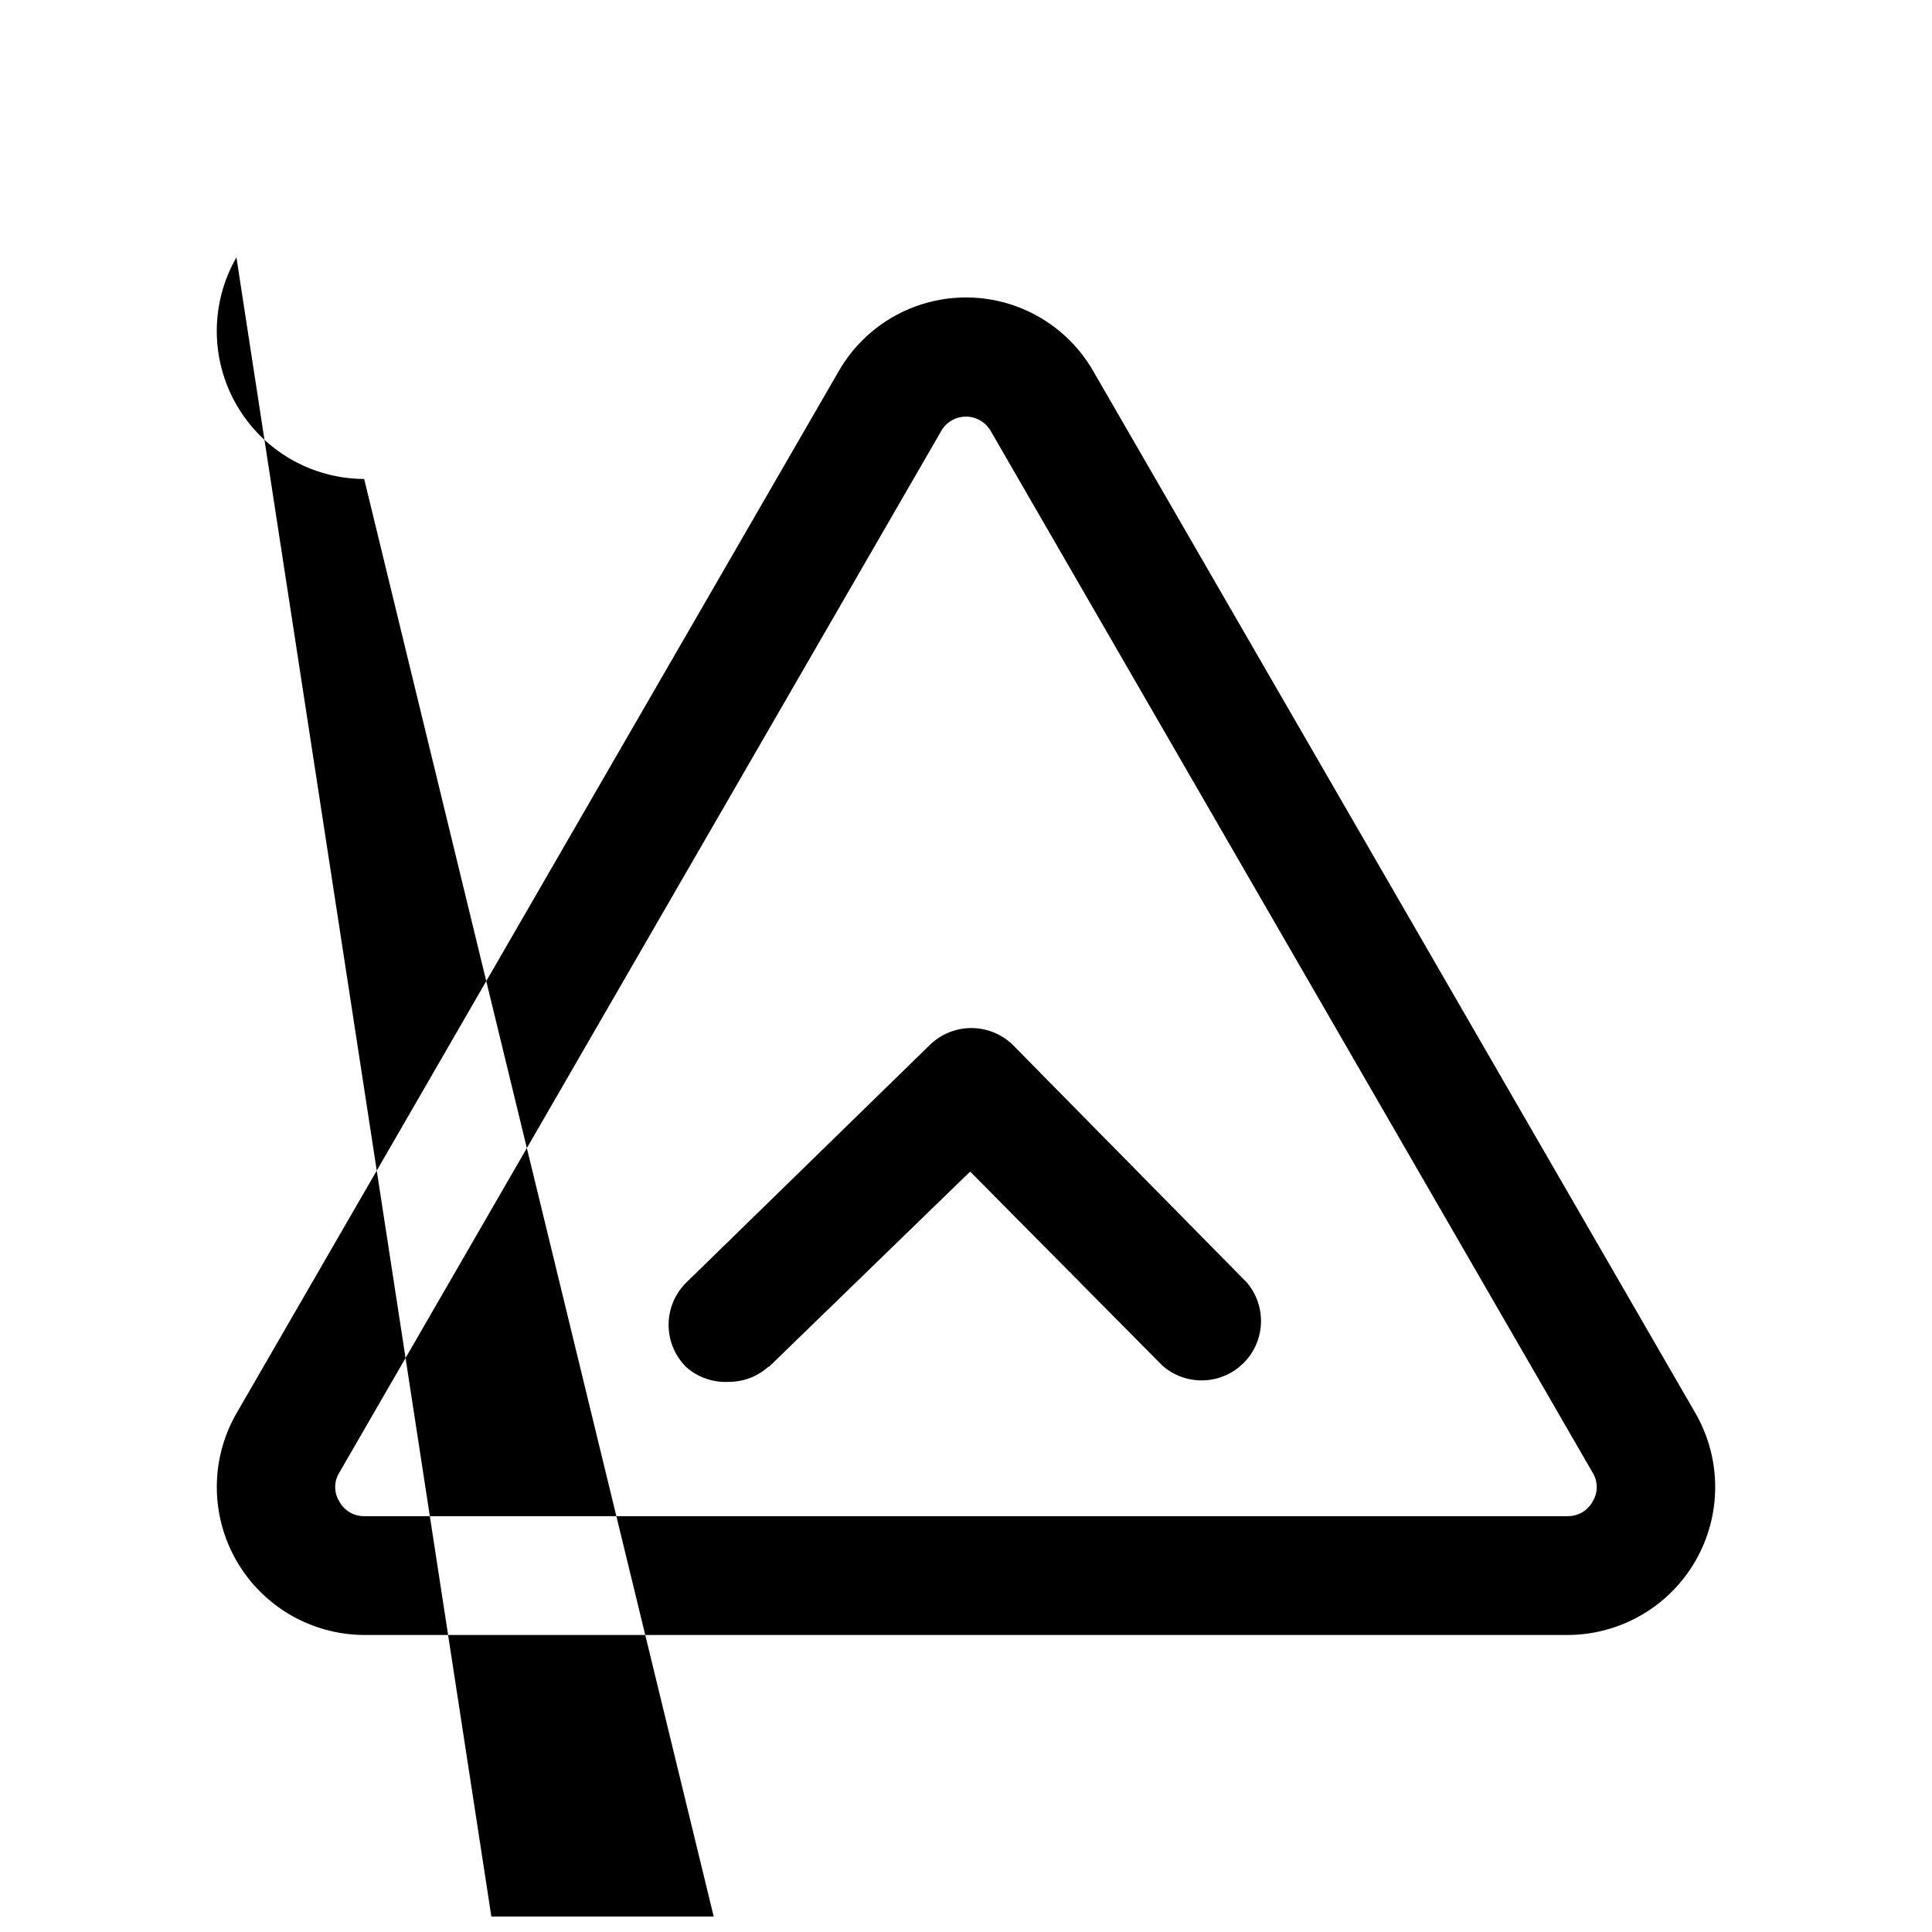 <?xml version="1.0" encoding="UTF-8"?>
<!-- Uploaded to: ICON Repo, www.svgrepo.com, Generator: ICON Repo Mixer Tools -->
<svg width="800px" height="800px" version="1.1" viewBox="144 144 512 512" xmlns="http://www.w3.org/2000/svg">
 <defs>
  <clipPath id="a">
   <path d="m148.09 212h503.81v439.9h-503.81z"/>
  </clipPath>
 </defs>
 <g clip-path="url(#a)">
  <path d="m2574.7 6623h-318.97c-13.965-0.055-26.848-7.527-33.82-19.625-6.973-12.098-6.984-26.992-0.031-39.102l159.49-275.99c4.539-8.027 11.785-14.18 20.441-17.359 8.656-3.18 18.16-3.18 26.816 0 8.656 3.18 15.902 9.332 20.441 17.359l159.49 276.15v-0.004c6.953 12.109 6.941 27.004-0.031 39.102-6.973 12.098-19.855 19.574-33.82 19.625zm-159.48-323.07c-2.711 0.039-5.207 1.465-6.613 3.781l-159.49 276.15v-0.004c-1.418 2.32-1.418 5.238 0 7.559 1.297 2.445 3.848 3.961 6.613 3.934h318.97c2.769 0.027 5.32-1.488 6.613-3.934 1.418-2.32 1.418-5.238 0-7.559l-159.49-275.84c-1.305-2.457-3.828-4.019-6.609-4.094zm-52.586 259.46v0.004c-3.406 0-6.723-1.105-9.449-3.152-3.961-2.973-6.297-7.637-6.297-12.594v-38.887c-0.031-3.461 1.074-6.836 3.148-9.605l67.699-87.695c2.555-3.289 6.305-5.438 10.438-5.969 4.133-0.531 8.305 0.598 11.605 3.137l37.312 28.812c3.289 2.539 5.438 6.273 5.984 10.391 0.652 4.152-0.492 8.391-3.148 11.648l-66.281 85.961v0.004c-1.988 2.613-4.738 4.539-7.875 5.508l-38.887 11.809c-1.383 0.406-2.812 0.617-4.25 0.633zm15.742-49.121v12.121l13.539-4.094 53.688-69.59-12.438-9.445zm-811.45 112.73-318.82 0.004c-13.961-0.055-26.844-7.527-33.816-19.625-6.973-12.098-6.984-26.992-0.031-39.102l159.49-275.99c4.539-8.027 11.781-14.18 20.438-17.359 8.656-3.18 18.164-3.18 26.82 0 8.656 3.18 15.898 9.332 20.441 17.359l159.49 276.15-0.004-0.004c6.957 12.109 6.941 27.004-0.031 39.102-6.973 12.098-19.855 19.574-33.816 19.625zm-159.33-323.07c-2.707 0.039-5.203 1.465-6.613 3.781l-159.48 276.3c-1.422 2.32-1.422 5.238 0 7.559 1.293 2.445 3.844 3.965 6.609 3.938h318.98c2.766 0.027 5.316-1.492 6.613-3.938 1.418-2.32 1.418-5.238 0-7.559l-159.49-275.99c-1.305-2.457-3.832-4.019-6.613-4.094zm31.488 270.8h-62.977c-3.797 0.043-7.481-1.285-10.375-3.746-2.891-2.457-4.801-5.879-5.367-9.633l-16.688-109.27h-0.004c-0.691-4.566 0.656-9.207 3.688-12.691 3.031-3.488 7.438-5.465 12.059-5.414h94.465c4.519 0.004 8.82 1.957 11.809 5.352 2.992 3.41 4.367 7.941 3.777 12.438l-14.641 109.27c-0.5 3.812-2.379 7.309-5.277 9.832-2.902 2.523-6.625 3.898-10.469 3.863zm-49.91-31.488h36.211l10.551-77.773h-58.727zm35.27-77.773h-33.695c-4.172 0-8.18-1.66-11.129-4.613-2.953-2.949-4.613-6.957-4.613-11.133v-36.684c0-4.172 1.66-8.18 4.613-11.133 2.949-2.949 6.957-4.609 11.129-4.609h33.695c4.176 0 8.18 1.66 11.133 4.609 2.953 2.953 4.609 6.961 4.609 11.133v36.684c0 4.176-1.656 8.184-4.609 11.133-2.953 2.953-6.957 4.613-11.133 4.613zm-17.949-31.488h2.203v-5.195h-2.203zm-847.03 193.02h-318.97c-13.965-0.055-26.844-7.527-33.82-19.625-6.973-12.098-6.984-26.992-0.031-39.102l159.49-275.99c4.539-8.027 11.785-14.18 20.441-17.359 8.656-3.18 18.16-3.18 26.816 0 8.656 3.18 15.902 9.332 20.441 17.359l159.49 276.15v-0.004c6.953 12.109 6.941 27.004-0.031 39.102-6.973 12.098-19.855 19.574-33.82 19.625zm-166.1-318.98-159.49 275.99c-1.418 2.32-1.418 5.238 0 7.559 1.297 2.445 3.848 3.965 6.613 3.938h318.97c2.769 0.027 5.32-1.492 6.613-3.938 1.418-2.32 1.418-5.238 0-7.559l-159.49-275.99c-1.328-2.406-3.863-3.898-6.609-3.898-2.75 0-5.281 1.492-6.613 3.898zm-26.293 156.18v0.004c0-4.176-1.66-8.184-4.613-11.133-2.949-2.953-6.957-4.613-11.133-4.613h-15.742c-5.625 0-10.824 3-13.637 7.871-2.809 4.871-2.809 10.875 0 15.746 2.812 4.871 8.012 7.871 13.637 7.871h15.742c4.203 0 8.234-1.68 11.191-4.668 2.957-2.984 4.598-7.031 4.555-11.234zm110.21 0v0.004c0-4.176-1.656-8.184-4.609-11.133-2.953-2.953-6.957-4.613-11.133-4.613h-61.559c-5.625 0-10.824 3-13.637 7.871-2.812 4.871-2.812 10.875 0 15.746 2.812 4.871 8.012 7.871 13.637 7.871h62.031c4.203 0 8.23-1.68 11.188-4.668 2.957-2.984 4.598-7.031 4.555-11.234zm-110.21 48.648v0.004c0-4.176-1.66-8.18-4.613-11.133-2.949-2.953-6.957-4.613-11.133-4.613h-15.742c-5.625 0-10.824 3-13.637 7.871-2.809 4.871-2.809 10.875 0 15.746 2.812 4.871 8.012 7.871 13.637 7.871h15.742c4.203 0 8.234-1.68 11.191-4.668 2.957-2.984 4.598-7.031 4.555-11.234zm110.21 0v0.004c0-4.176-1.656-8.18-4.609-11.133s-6.957-4.613-11.133-4.613h-61.559c-5.625 0-10.824 3-13.637 7.871s-2.812 10.875 0 15.746 8.012 7.871 13.637 7.871h62.031c4.203 0 8.23-1.68 11.188-4.668 2.957-2.984 4.598-7.031 4.555-11.234zm-112.25 48.648v0.004c0-4.176-1.66-8.18-4.613-11.133-2.949-2.953-6.957-4.613-11.133-4.613h-15.742c-5.625 0-10.824 3.004-13.633 7.875-2.812 4.871-2.812 10.871 0 15.742 2.809 4.871 8.008 7.871 13.633 7.871h15.742c4.285 0.129 8.438-1.492 11.5-4.496 3.059-3 4.762-7.117 4.719-11.402zm110.21 0v0.004c0-4.176-1.656-8.18-4.609-11.133s-6.957-4.613-11.133-4.613h-60.93c-5.625 0-10.824 3.004-13.637 7.875s-2.812 10.871 0 15.742c2.812 4.871 8.012 7.871 13.637 7.871h61.875c4.203 0 8.23-1.68 11.188-4.664 2.957-2.988 4.598-7.035 4.555-11.234zm-924.33 65.652-318.03 0.004c-6.91-0.008-13.695-1.867-19.648-5.383-5.953-3.516-10.855-8.562-14.199-14.613-3.473-5.918-5.305-12.656-5.305-19.523 0-6.863 1.832-13.602 5.305-19.52l159.49-275.84c3.363-6.023 8.273-11.035 14.227-14.523 5.949-3.488 12.723-5.324 19.621-5.316 6.898-0.008 13.672 1.828 19.625 5.316 5.949 3.488 10.859 8.5 14.227 14.523l159.49 276.15-0.004-0.004c3.477 5.922 5.309 12.66 5.309 19.523 0 6.863-1.832 13.602-5.309 19.523-3.402 5.961-8.332 10.91-14.281 14.344-5.949 3.43-12.699 5.219-19.566 5.18zm-158.54-323.22c-2.746 0.043-5.266 1.539-6.613 3.938l-159.49 276.15 0.004-0.004c-1.422 2.32-1.422 5.238 0 7.559 1.293 2.445 3.844 3.965 6.609 3.938h318.98c2.766 0.027 5.316-1.492 6.613-3.938 1.418-2.32 1.418-5.238 0-7.559l-159.49-275.99c-1.305-2.457-3.832-4.019-6.613-4.094zm-29.914 244.82 47.23-5.039h0.004c4.156-0.434 7.965-2.504 10.594-5.754 2.629-3.246 3.859-7.406 3.418-11.562-0.438-4.156-2.508-7.969-5.758-10.598-3.246-2.625-7.406-3.856-11.562-3.414l-10.863 1.102 45.344-58.094v-0.004c2.539-3.301 3.668-7.473 3.137-11.605-0.531-4.129-2.68-7.883-5.969-10.434-3.285-2.559-7.445-3.711-11.574-3.211-4.129 0.504-7.894 2.617-10.469 5.887l-68.172 87.379c-1.887 2.445-3.008 5.391-3.234 8.469-0.223 3.082 0.465 6.156 1.973 8.852 1.367 2.43 3.356 4.457 5.766 5.867 2.406 1.41 5.144 2.156 7.934 2.16zm0 0c4.156-0.438 7.969-2.508 10.598-5.754 2.629-3.25 3.856-7.41 3.414-11.562l-4.879-44.555v-0.004c-0.473-4.156-2.582-7.953-5.863-10.555-3.277-2.598-7.457-3.785-11.613-3.297-4.125 0.473-7.898 2.559-10.492 5.805-2.598 3.242-3.805 7.383-3.363 11.512l4.879 44.398h0.004c0.426 3.867 2.273 7.441 5.18 10.031 2.906 2.586 6.672 4.004 10.562 3.981zm-818.69 78.719h-318.97v0.004c-6.883 0.02-13.645-1.789-19.594-5.25-5.949-3.457-10.871-8.441-14.254-14.434-3.477-5.918-5.309-12.656-5.309-19.52s1.832-13.605 5.309-19.523l159.96-276.46c3.387-5.992 8.305-10.977 14.254-14.434 5.949-3.461 12.715-5.269 19.598-5.246 6.879-0.023 13.645 1.785 19.594 5.246 5.949 3.457 10.871 8.441 14.254 14.434l159.49 276.15v-0.004c3.473 5.922 5.305 12.66 5.305 19.523 0 6.863-1.832 13.602-5.305 19.523-3.406 5.961-8.336 10.91-14.281 14.344-5.949 3.43-12.703 5.219-19.57 5.18zm-165.62-319.45-159.49 276.15c-1.418 2.316-1.418 5.238 0 7.555 1.297 2.445 3.848 3.965 6.613 3.938h318.97c2.769 0.027 5.32-1.492 6.613-3.938 1.418-2.316 1.418-5.238 0-7.555l-159.49-276.15c-1.344-2.394-3.863-3.894-6.609-3.934-2.75 0.039-5.269 1.539-6.613 3.934zm51.957 232.86h-0.004c1.512-2.691 2.199-5.769 1.977-8.848-0.227-3.082-1.348-6.027-3.234-8.473l-68.172-87.379c-2.574-3.266-6.34-5.383-10.469-5.883-4.129-0.504-8.289 0.652-11.574 3.207-3.289 2.551-5.438 6.305-5.969 10.438-0.531 4.129 0.598 8.305 3.137 11.605l45.344 58.094-10.863-1.102c-4.156-0.441-8.316 0.789-11.566 3.418-3.246 2.629-5.316 6.438-5.754 10.594-0.441 4.156 0.789 8.316 3.418 11.562 2.629 3.25 6.438 5.32 10.594 5.758l47.23 5.039h1.73l0.004-0.004c2.887 0.066 5.734-0.66 8.23-2.106 2.5-1.445 4.555-3.547 5.938-6.078zm1.891-5.984 4.879-44.398c0.441-4.129-0.766-8.266-3.363-11.512-2.594-3.242-6.367-5.332-10.492-5.805-4.156-0.488-8.336 0.699-11.613 3.301-3.281 2.598-5.391 6.394-5.863 10.555l-4.879 44.555h-0.004c-0.438 4.156 0.789 8.316 3.418 11.562 2.629 3.25 6.441 5.32 10.598 5.754h1.73c3.891-0.016 7.633-1.477 10.512-4.094 2.879-2.613 4.688-6.203 5.074-10.074zm4142.7-915.36h-318.98c-13.965-0.051-26.848-7.527-33.82-19.625-6.973-12.098-6.984-26.988-0.031-39.098l159.49-276.15c4.539-8.027 11.785-14.18 20.441-17.359 8.656-3.18 18.16-3.18 26.816 0 8.656 3.18 15.902 9.332 20.441 17.359l159.49 276.15c6.953 12.109 6.941 27-0.031 39.098-6.973 12.098-19.855 19.574-33.82 19.625zm-159.49-323.22c-2.711 0.039-5.207 1.465-6.613 3.777l-159.49 276.31c-1.418 2.32-1.418 5.238 0 7.559 1.297 2.445 3.848 3.961 6.613 3.934h318.97c2.769 0.027 5.32-1.488 6.613-3.934 1.418-2.32 1.418-5.238 0-7.559l-159.49-275.99c-1.328-2.434-3.84-3.988-6.609-4.094zm46.129 241.52v-0.004c3.293-2.551 5.438-6.305 5.969-10.434 0.531-4.133-0.598-8.305-3.137-11.605l-45.34-57.941 10.863 1.102v0.004c5.625 0.59 11.137-1.867 14.461-6.441 3.324-4.578 3.953-10.578 1.652-15.746-2.301-5.164-7.184-8.711-12.809-9.301l-47.23-5.039c-4.137-0.469-8.285 0.719-11.547 3.301-3.262 2.582-5.367 6.352-5.859 10.48-0.492 4.133 0.672 8.289 3.234 11.566l68.172 87.379c3.004 3.801 7.594 6.008 12.438 5.984 3.328-0.043 6.547-1.211 9.133-3.309zm-66.914-53.531 4.879-44.398h0.004c0.484-4.18-0.723-8.383-3.356-11.664-2.633-3.285-6.473-5.379-10.656-5.812-4.156-0.441-8.316 0.789-11.566 3.418-3.246 2.625-5.316 6.438-5.754 10.594l-4.879 44.398c-0.445 4.129 0.766 8.27 3.359 11.512 2.594 3.246 6.367 5.332 10.496 5.805h1.73c3.867 0.031 7.609-1.367 10.516-3.922 2.902-2.555 4.766-6.09 5.227-9.93zm-827.35 135.08h-318.97c-13.961-0.051-26.844-7.527-33.816-19.625s-6.984-26.992-0.031-39.102l159.49-275.99c4.539-8.027 11.781-14.18 20.438-17.359 8.656-3.18 18.164-3.18 26.82 0 8.656 3.18 15.898 9.332 20.441 17.359l159.49 276.15h-0.004c6.957 12.109 6.941 27-0.031 39.098s-19.855 19.574-33.816 19.625zm-159.48-323.07c-2.707 0.039-5.203 1.465-6.613 3.777l-159.48 276.31c-1.422 2.32-1.422 5.238 0 7.559 1.293 2.445 3.844 3.961 6.609 3.934h318.98c2.766 0.027 5.316-1.488 6.613-3.934 1.418-2.32 1.418-5.238 0-7.559l-159.49-275.99c-1.305-2.457-3.832-4.023-6.613-4.094zm-24.09 238.84 68.172-87.379c2.566-3.277 3.731-7.434 3.238-11.566-0.492-4.129-2.598-7.898-5.859-10.48-3.262-2.582-7.414-3.769-11.547-3.301l-47.23 5.039c-5.625 0.59-10.508 4.137-12.809 9.301-2.301 5.168-1.672 11.168 1.652 15.746 3.324 4.574 8.836 7.031 14.461 6.441l10.863-1.102-45.344 58.094c-2.539 3.301-3.668 7.477-3.137 11.605 0.531 4.133 2.68 7.883 5.973 10.438 2.711 2.199 6.113 3.371 9.602 3.305 4.707-0.156 9.098-2.406 11.965-6.141zm62.977-37c4.129-0.473 7.902-2.559 10.496-5.805 2.594-3.242 3.805-7.383 3.359-11.512l-5.508-44.398c-0.438-4.156-2.508-7.969-5.758-10.594-3.246-2.629-7.406-3.859-11.562-3.418-4.188 0.434-8.023 2.527-10.656 5.812-2.633 3.281-3.84 7.484-3.356 11.664l4.879 44.398c0.43 3.867 2.273 7.441 5.184 10.027 2.906 2.59 6.668 4.008 10.562 3.984zm-886.39 121.23h-319.6c-13.965-0.051-26.844-7.527-33.82-19.625-6.973-12.098-6.984-26.992-0.031-39.102l159.49-275.99c4.539-8.027 11.785-14.18 20.441-17.359 8.656-3.18 18.16-3.18 26.816 0 8.656 3.18 15.902 9.332 20.441 17.359l159.49 276.15c6.953 12.109 6.941 27-0.031 39.098-6.973 12.098-19.855 19.574-33.82 19.625zm-166.73-318.97-159.49 275.99c-1.418 2.32-1.418 5.238 0 7.559 1.297 2.445 3.848 3.961 6.613 3.934h318.97c2.769 0.027 5.32-1.488 6.613-3.934 1.418-2.32 1.418-5.238 0-7.559l-159.49-275.99c-1.328-2.406-3.863-3.898-6.609-3.898-2.75 0-5.281 1.492-6.613 3.898zm24.09 236.16v-110.21h-0.004c0.027-4.168-1.602-8.176-4.527-11.145-2.926-2.969-6.91-4.656-11.078-4.691-4.168-0.039-8.18 1.582-11.156 4.5l-34.48 33.219c-4.051 3.91-5.707 9.684-4.348 15.145 1.363 5.461 5.531 9.781 10.945 11.336 5.41 1.551 11.234 0.102 15.285-3.809l7.871-7.559v73.211c0 5.625 3.004 10.82 7.875 13.633s10.871 2.812 15.742 0c4.871-2.812 7.871-8.008 7.871-13.633zm26.293-67.383-0.004-0.004c2.934-2.949 4.578-6.938 4.578-11.098 0-4.16-1.645-8.148-4.578-11.102l-31.488-31.488c-4-3.535-9.523-4.801-14.668-3.359-5.141 1.438-9.207 5.387-10.789 10.488-1.586 5.102-0.477 10.656 2.945 14.758l31.488 31.488c2.984 3.043 7.074 4.746 11.336 4.723 4.231-0.059 8.258-1.816 11.176-4.879zm-891.9 150.67-318.98-0.004c-6.941-0.039-13.75-1.945-19.703-5.519-5.957-3.57-10.844-8.68-14.145-14.789-3.473-5.922-5.305-12.66-5.305-19.523s1.832-13.602 5.305-19.523l159.49-275.84c3.363-6.019 8.273-11.035 14.227-14.52 5.949-3.488 12.723-5.324 19.621-5.316 6.898-0.008 13.672 1.828 19.625 5.316 5.949 3.484 10.859 8.5 14.227 14.52l159.49 276.15h-0.004c3.477 5.918 5.309 12.656 5.309 19.523 0 6.863-1.832 13.602-5.309 19.52-3.402 5.965-8.332 10.914-14.281 14.344-5.949 3.43-12.699 5.219-19.566 5.18zm-166.11-319.45-159.49 276.15 0.004-0.004c-1.422 2.32-1.422 5.238 0 7.559 1.293 2.445 3.844 3.965 6.609 3.938h318.98c2.766 0.027 5.316-1.492 6.613-3.938 1.418-2.32 1.418-5.238 0-7.559l-159.49-276.15c-1.348-2.398-3.863-3.898-6.613-3.938-2.746 0.039-5.266 1.539-6.613 3.938zm14.484 250.33v-0.004c2.848-1.203 5.273-3.219 6.984-5.797 1.707-2.574 2.617-5.598 2.621-8.688v-110.21c0-4.176-1.66-8.18-4.613-11.133-2.949-2.953-6.957-4.613-11.133-4.613-4.172 0-8.18 1.66-11.129 4.613-2.953 2.953-4.613 6.957-4.613 11.133v73.684l-7.871-7.559c-2.957-2.981-6.981-4.656-11.18-4.656-4.199 0-8.223 1.676-11.176 4.656-2.984 2.957-4.66 6.981-4.66 11.18 0 4.195 1.676 8.219 4.66 11.176l34.48 33.219h-0.004c2.957 2.852 6.914 4.434 11.023 4.41 2.297 0.012 4.566-0.527 6.609-1.574zm5.039-3.465 31.488-31.488c2.934-2.953 4.578-6.941 4.578-11.102 0-4.16-1.645-8.148-4.578-11.098-2.949-2.934-6.941-4.578-11.098-4.578-4.16 0-8.152 1.645-11.102 4.578l-31.488 31.488c-2.934 2.949-4.578 6.938-4.578 11.098 0 4.16 1.645 8.148 4.578 11.102 2.957 2.848 6.914 4.43 11.02 4.406 4.188 0.023 8.211-1.617 11.18-4.566zm-861.04 72.266h-318.97v-0.004c-6.883 0.023-13.645-1.785-19.594-5.246-5.949-3.457-10.871-8.441-14.258-14.434-3.473-5.918-5.305-12.656-5.305-19.52 0-6.867 1.832-13.605 5.305-19.523l159.49-276.15c3.387-5.992 8.305-10.973 14.254-14.434 5.949-3.457 12.715-5.269 19.598-5.246 6.879-0.023 13.645 1.789 19.594 5.246 5.949 3.461 10.871 8.441 14.254 14.434l159.49 276.15c3.473 5.918 5.305 12.656 5.305 19.523 0 6.863-1.832 13.602-5.305 19.52-3.406 5.965-8.336 10.914-14.281 14.344-5.949 3.43-12.703 5.219-19.57 5.18zm-166.1-319.13-159.49 276.15v-0.004c-1.418 2.32-1.418 5.238 0 7.559 1.297 2.445 3.848 3.965 6.613 3.938h318.97c2.769 0.027 5.32-1.492 6.613-3.938 1.418-2.32 1.418-5.238 0-7.559l-159.49-276.15c-1.344-2.398-3.863-3.898-6.609-3.938-2.75 0.039-5.269 1.539-6.613 3.938zm-22.355 247.02 79.824-76.832h-0.004c2.981-2.957 4.656-6.981 4.656-11.176 0-4.199-1.676-8.223-4.656-11.18-2.949-2.934-6.941-4.578-11.098-4.578-4.16 0-8.152 1.645-11.102 4.578l-79.824 76.832h0.004c-2.934 2.949-4.578 6.938-4.578 11.098 0 4.16 1.645 8.148 4.578 11.102 2.957 3.102 7.051 4.863 11.336 4.879 4.117-0.141 8.02-1.895 10.863-4.879zm78.719 1.418c2.934-2.953 4.578-6.941 4.578-11.102 0-4.16-1.645-8.148-4.578-11.098l-76.832-79.824c-2.949-2.934-6.938-4.578-11.098-4.578-4.16 0-8.152 1.645-11.102 4.578-2.981 2.957-4.656 6.981-4.656 11.18 0 4.195 1.676 8.223 4.656 11.176l76.832 79.824c2.984 3.043 7.074 4.746 11.336 4.723 3.977-0.301 7.691-2.102 10.391-5.039zm4140.7-936.93h-319.45c-13.965-0.051-26.848-7.527-33.82-19.625-6.973-12.098-6.984-26.992-0.031-39.102l159.49-276.15c4.539-8.027 11.785-14.18 20.441-17.359 8.656-3.18 18.16-3.18 26.816 0 8.656 3.18 15.902 9.332 20.441 17.359l159.49 276.15v-0.004c6.953 12.109 6.941 27.004-0.031 39.102-6.973 12.098-19.855 19.574-33.82 19.625zm-159.96-323.23c-2.711 0.039-5.207 1.469-6.613 3.781l-159.49 276.15v-0.004c-1.418 2.32-1.418 5.238 0 7.559 1.297 2.445 3.848 3.961 6.613 3.934h318.97c2.769 0.027 5.32-1.488 6.613-3.934 1.418-2.32 1.418-5.238 0-7.559l-159.49-275.84c-1.305-2.457-3.828-4.019-6.609-4.094zm0 278.04v0.004c-15.285 0.02-30.195-4.715-42.668-13.543-16.066-11.355-26.957-28.633-30.281-48.023-3.324-19.395 1.195-39.312 12.562-55.371 11.371-16.059 28.652-26.941 48.047-30.25 19.395-3.312 39.309 1.219 55.359 12.598 16.051 11.375 26.926 28.664 30.223 48.062 3.301 19.395-1.242 39.309-12.629 55.352-13.949 19.613-36.547 31.234-60.613 31.176zm0-116.51v0.004c-14.801 0.074-28.5 7.84-36.16 20.504-7.66 12.664-8.188 28.398-1.383 41.543 6.805 13.145 19.953 21.805 34.715 22.863 14.766 1.055 29.016-5.641 37.621-17.684 6.535-9.219 9.129-20.664 7.207-31.801-1.918-11.141-8.195-21.055-17.441-27.555-7.156-5.141-15.75-7.894-24.559-7.871zm47.23 4.094-25.82-18.262-67.383 94.465 25.82 18.105zm-894.73 157.44-319.61 0.004c-13.961-0.055-26.844-7.527-33.816-19.625s-6.984-26.992-0.031-39.102l159.49-275.99c4.539-8.027 11.781-14.18 20.438-17.359 8.656-3.18 18.164-3.18 26.82 0 8.656 3.18 15.898 9.332 20.441 17.359l159.49 276.15-0.004-0.004c6.957 12.109 6.941 27.004-0.031 39.102s-19.855 19.574-33.816 19.625zm-160.12-323.07c-2.707 0.039-5.203 1.469-6.613 3.781l-159.48 276.3c-1.422 2.32-1.422 5.238 0 7.559 1.293 2.445 3.844 3.965 6.609 3.938h318.98c2.766 0.027 5.316-1.492 6.613-3.938 1.418-2.32 1.418-5.238 0-7.559l-159.49-275.99c-1.305-2.457-3.832-4.019-6.613-4.094zm53.531 263.55-53.531-28.18-53.531 28.184 10.234-59.672-43.297-42.352 59.828-8.66 26.766-54.316 26.766 54.16 59.828 8.66-43.297 42.195zm-53.531-63.762 11.652 6.141-2.207-12.91 9.445-9.289-13.066-1.891-5.824-11.809-5.824 11.809-13.066 1.891 9.445 9.289-2.203 12.91zm-848.13 123.28h-318.97c-13.965-0.055-26.844-7.527-33.82-19.625-6.973-12.098-6.984-26.992-0.031-39.102l159.49-275.99c4.539-8.027 11.785-14.18 20.441-17.359 8.656-3.18 18.16-3.18 26.816 0 8.656 3.18 15.902 9.332 20.441 17.359l159.49 276.15v-0.004c6.953 12.109 6.941 27.004-0.031 39.102-6.973 12.098-19.855 19.574-33.82 19.625zm-166.1-318.98-159.49 275.99c-1.418 2.32-1.418 5.238 0 7.559 1.297 2.445 3.848 3.965 6.613 3.938h318.97c2.769 0.027 5.32-1.492 6.613-3.938 1.418-2.32 1.418-5.238 0-7.559l-159.49-275.99c-1.328-2.406-3.863-3.898-6.609-3.898-2.75 0-5.281 1.492-6.613 3.898zm62.031 213.02h-110.21v0.004c-5.559-0.004-10.707-2.934-13.543-7.715-2.812-4.871-2.812-10.875 0-15.746l55.418-102.49h0.004c1.805-3.348 4.766-5.93 8.328-7.266s7.488-1.336 11.051 0 6.523 3.918 8.328 7.266l54.477 101.86c1.379 2.394 2.109 5.109 2.109 7.871 0 2.766-0.73 5.481-2.109 7.871-1.359 2.484-3.363 4.559-5.805 6-2.438 1.441-5.219 2.195-8.051 2.188zm-84.387-31.488h57.938l-28.969-53.844zm100.13 54.633c0-4.176-1.656-8.18-4.609-11.133-2.953-2.949-6.957-4.609-11.133-4.609h-110.21c-5.625 0-10.824 3-13.637 7.871s-2.812 10.875 0 15.746 8.012 7.871 13.637 7.871h110.21c4.176 0 8.18-1.66 11.133-4.613 2.953-2.953 4.609-6.957 4.609-11.133zm-919.3 82.656h-318.97c-6.879 0.023-13.645-1.785-19.594-5.246-5.949-3.457-10.871-8.441-14.254-14.434-3.473-5.918-5.305-12.656-5.305-19.523 0-6.863 1.832-13.602 5.305-19.52l159.49-275.84c3.363-6.023 8.273-11.035 14.227-14.523 5.949-3.488 12.723-5.32 19.621-5.316 6.898-0.004 13.672 1.828 19.625 5.316 5.949 3.488 10.859 8.5 14.227 14.523l159.49 276.15-0.004-0.004c3.477 5.922 5.309 12.66 5.309 19.523s-1.832 13.602-5.309 19.523c-3.402 5.961-8.332 10.914-14.281 14.344-5.949 3.43-12.699 5.219-19.566 5.18zm-166.1-318.82-159.49 276.15h0.004c-1.422 2.32-1.422 5.238 0 7.555 1.293 2.445 3.844 3.965 6.609 3.938h318.98c2.766 0.027 5.316-1.492 6.613-3.938 1.418-2.316 1.418-5.234 0-7.555l-159.49-276.15c-1.348-2.394-3.863-3.894-6.613-3.934-2.746 0.039-5.266 1.539-6.613 3.934zm53.848 281.98c-4.367-0.016-8.527-1.84-11.496-5.039l-41.723-44.242-41.246 0.004c-4.176 0-8.18-1.66-11.133-4.613s-4.613-6.957-4.613-11.133v-46.445c0-4.176 1.66-8.18 4.613-11.133s6.957-4.609 11.133-4.609h41.094l42.98-41.562-0.004-0.004c2.215-2.184 5.027-3.664 8.082-4.25 3.055-0.59 6.215-0.262 9.082 0.945 2.871 1.215 5.312 3.258 7.023 5.863 1.711 2.606 2.609 5.66 2.578 8.777v141.7c-0.027 3.125-0.984 6.172-2.754 8.75-1.766 2.582-4.258 4.578-7.164 5.734-2.039 0.867-4.238 1.297-6.453 1.258zm-78.719-80.766h32.906-0.004c4.309 0.055 8.406 1.879 11.336 5.035l19.363 20.309v-64.867l-20.781 20.152v0.004c-2.957 2.852-6.914 4.434-11.02 4.41h-31.488zm-816.33 117.77h-318.98c-6.883 0.023-13.648-1.789-19.598-5.25-5.949-3.457-10.867-8.438-14.254-14.43-3.473-5.922-5.305-12.66-5.305-19.523s1.832-13.605 5.305-19.523l159.17-275.99c3.387-5.992 8.305-10.973 14.254-14.434 5.949-3.457 12.715-5.269 19.598-5.246 6.879-0.023 13.645 1.789 19.594 5.246 5.949 3.461 10.871 8.441 14.254 14.434l159.49 276.15v-0.004c3.473 5.922 5.305 12.66 5.305 19.523s-1.832 13.602-5.305 19.523c-3.406 5.961-8.336 10.914-14.281 14.344-5.949 3.43-12.703 5.219-19.57 5.18zm-166.42-318.98-159.49 276.15c-1.418 2.32-1.418 5.238 0 7.555 1.297 2.445 3.848 3.965 6.613 3.938h318.97c2.769 0.027 5.32-1.492 6.613-3.938 1.418-2.316 1.418-5.234 0-7.555l-159.49-276.15c-1.344-2.394-3.863-3.894-6.609-3.934-2.75 0.039-5.269 1.539-6.613 3.934zm77.777 197.27h-0.004c0-4.176-1.656-8.18-4.609-11.133s-6.957-4.609-11.133-4.609h-110.21c-4.176 0-8.184 1.656-11.133 4.609-2.953 2.953-4.613 6.957-4.613 11.133s1.66 8.18 4.613 11.133c2.949 2.953 6.957 4.613 11.133 4.613h110.21c4.203 0 8.23-1.684 11.188-4.668 2.957-2.988 4.598-7.031 4.555-11.234zm4118.8-885.76-318.98 0.004c-13.965-0.055-26.848-7.527-33.82-19.629-6.973-12.098-6.984-26.988-0.031-39.098l159.49-276.15c4.539-8.027 11.785-14.18 20.441-17.359 8.656-3.18 18.16-3.18 26.816 0 8.656 3.18 15.902 9.332 20.441 17.359l159.49 276.15c6.953 12.109 6.941 27-0.031 39.098-6.973 12.102-19.855 19.574-33.82 19.629zm-159.49-323.22c-2.711 0.039-5.207 1.465-6.613 3.777l-159.49 276.15c-1.418 2.316-1.418 5.238 0 7.555 1.297 2.445 3.848 3.965 6.613 3.938h318.97c2.769 0.027 5.32-1.492 6.613-3.938 1.418-2.316 1.418-5.238 0-7.555l-159.49-275.84c-1.305-2.457-3.828-4.023-6.609-4.094zm15.742 256.63v-110.21c0-5.625-3-10.82-7.871-13.633s-10.875-2.812-15.746 0c-4.871 2.812-7.871 8.008-7.871 13.633v110.21c0 5.625 3 10.82 7.871 13.633 4.871 2.812 10.875 2.812 15.746 0s7.871-8.008 7.871-13.633zm55.418-55.418v-0.004c0-4.176-1.656-8.18-4.609-11.133-2.953-2.953-6.957-4.609-11.133-4.609h-110.21c-5.625 0-10.824 3-13.637 7.871s-2.812 10.875 0 15.746c2.812 4.871 8.012 7.871 13.637 7.871h110.21c4.176 0 8.18-1.66 11.133-4.613 2.953-2.953 4.609-6.957 4.609-11.133zm-919.3 121.86-318.97-0.004c-13.961-0.051-26.844-7.527-33.816-19.625-6.973-12.098-6.984-26.992-0.031-39.098l159.49-276c4.539-8.027 11.781-14.18 20.438-17.359 8.656-3.18 18.164-3.18 26.82 0 8.656 3.18 15.898 9.332 20.441 17.359l159.49 276.15h-0.004c6.957 12.109 6.941 27-0.031 39.098-6.973 12.102-19.855 19.574-33.816 19.629zm-159.48-323.07c-2.707 0.039-5.203 1.465-6.613 3.777l-159.48 276.31c-1.422 2.32-1.422 5.238 0 7.559 1.293 2.445 3.844 3.961 6.609 3.934h318.98c2.766 0.027 5.316-1.488 6.613-3.934 1.418-2.32 1.418-5.238 0-7.559l-159.49-275.99c-1.305-2.457-3.832-4.023-6.613-4.094zm14.801 192.08v-110.21c0-5.285-2.82-10.172-7.402-12.816-4.578-2.644-10.219-2.644-14.797 0-4.578 2.644-7.402 7.531-7.402 12.816v110.21c0 5.285 2.824 10.172 7.402 12.816 4.578 2.641 10.219 2.641 14.797 0 4.582-2.644 7.402-7.531 7.402-12.816zm0.945 62.977v-20.469c0-5.625-3.004-10.824-7.875-13.637-4.871-2.812-10.871-2.812-15.742 0s-7.871 8.012-7.871 13.637v21.41c0 5.625 3 10.824 7.871 13.637s10.871 2.812 15.742 0c4.871-2.812 7.875-8.012 7.875-13.637zm-863.88 67.543-318.98-0.004c-13.965-0.051-26.844-7.527-33.82-19.625-6.973-12.098-6.984-26.992-0.031-39.098l159.49-275.52c4.539-8.027 11.785-14.18 20.441-17.359 8.656-3.18 18.16-3.18 26.816 0 8.656 3.18 15.902 9.332 20.441 17.359l159.49 276.15c6.953 12.109 6.941 27-0.031 39.098-6.973 12.102-19.855 19.574-33.82 19.629zm-166.1-318.5-159.49 275.99c-1.418 2.32-1.418 5.238 0 7.559 1.297 2.445 3.848 3.961 6.613 3.934h318.97c2.769 0.027 5.32-1.488 6.613-3.934 1.418-2.32 1.418-5.238 0-7.559l-159.49-275.99c-1.328-2.406-3.863-3.898-6.609-3.898-2.75 0-5.281 1.492-6.613 3.898zm78.719 266.23h-144.06c-4.176 0-8.18-1.66-11.133-4.609-2.949-2.953-4.609-6.957-4.609-11.133v-97.773c0-4.176 1.66-8.18 4.609-11.133 2.953-2.949 6.957-4.609 11.133-4.609h143.9c4.176 0 8.18 1.66 11.133 4.609 2.953 2.953 4.609 6.957 4.609 11.133v97.773c-0.039 4.148-1.719 8.109-4.664 11.031-2.949 2.918-6.93 4.555-11.078 4.555zm-128.16-31.488h112.41v-66.281h-112.57zm65.652-15.742 71.949-53.688c4.5-3.375 6.859-8.895 6.188-14.48-0.676-5.582-4.273-10.383-9.449-12.594-5.172-2.211-11.129-1.492-15.629 1.883l-62.977 47.23-62.977-47.23c-4.5-3.375-10.457-4.094-15.629-1.883-5.176 2.211-8.773 7.012-9.449 12.594-0.672 5.586 1.688 11.105 6.188 14.48l71.949 53.688c2.723 2.043 6.039 3.148 9.445 3.148s6.723-1.105 9.445-3.148zm-857.58 100.13h-319.13c-6.91-0.012-13.695-1.867-19.648-5.387-5.953-3.516-10.855-8.559-14.199-14.609-3.473-5.922-5.305-12.66-5.305-19.523 0-6.863 1.832-13.602 5.305-19.523l159.49-275.84c3.363-6.019 8.273-11.035 14.227-14.52 5.949-3.488 12.723-5.324 19.621-5.316 6.898-0.008 13.672 1.828 19.625 5.316 5.949 3.484 10.859 8.5 14.227 14.52l159.49 276.15h-0.004c3.477 5.918 5.309 12.66 5.309 19.523 0 6.863-1.832 13.602-5.309 19.52-3.402 5.965-8.332 10.914-14.281 14.344-5.949 3.43-12.699 5.219-19.566 5.18zm-166.26-319.13-159.49 276.15 0.004-0.004c-1.422 2.32-1.422 5.238 0 7.559 1.293 2.445 3.844 3.965 6.609 3.938h318.98c2.766 0.027 5.316-1.492 6.613-3.938 1.418-2.32 1.418-5.238 0-7.559l-159.49-276.15c-1.348-2.398-3.863-3.894-6.613-3.938-2.746 0.043-5.266 1.539-6.613 3.938zm-8.031 221.99 0.004-0.004c-14.066-0.168-27.508-5.816-37.473-15.742-10.406-9.957-16.449-23.629-16.801-38.027-0.355-14.395 5.008-28.348 14.914-38.805 9.961-10.453 23.664-16.527 38.102-16.879 14.438-0.355 28.422 5.035 38.887 14.992 10.512 9.914 16.586 23.648 16.844 38.098 0.148 14.5-5.523 28.449-15.742 38.73-9.969 10.891-23.973 17.207-38.73 17.477zm0-77.145 0.004-0.004c-6.301-0.023-12.332 2.535-16.691 7.086-4.277 4.281-6.68 10.086-6.68 16.137 0 6.051 2.402 11.855 6.68 16.137 4.394 4.227 10.289 6.519 16.383 6.371 6.09-0.148 11.871-2.727 16.051-7.156 4.086-4.219 6.348-9.875 6.297-15.746-0.191-5.977-2.738-11.633-7.082-15.742-3.844-4.199-9.129-6.785-14.801-7.242zm78.719 97.93 0.004-0.004c2.934-2.949 4.578-6.941 4.578-11.102 0-4.16-1.645-8.148-4.578-11.098l-39.832-37.629c-2.949-2.934-6.941-4.578-11.098-4.578-4.16 0-8.152 1.645-11.102 4.578-2.934 2.949-4.578 6.941-4.578 11.098 0 4.16 1.645 8.152 4.578 11.102l39.676 37.629c2.918 2.812 6.809 4.391 10.863 4.406 4.508 0.289 8.926-1.375 12.121-4.566zm-913.16 76.359h-318.97l0.004-0.004c-6.883 0.02-13.645-1.789-19.594-5.25-5.949-3.457-10.871-8.441-14.254-14.434-3.477-5.918-5.309-12.656-5.309-19.52 0-6.863 1.832-13.605 5.309-19.523l160.43-276.15c3.387-5.992 8.305-10.973 14.254-14.43 5.949-3.461 12.715-5.273 19.598-5.25 6.879-0.023 13.645 1.789 19.594 5.25 5.949 3.457 10.871 8.438 14.254 14.43l159.49 276.15c3.473 5.918 5.305 12.66 5.305 19.523 0 6.863-1.832 13.602-5.305 19.52-3.406 5.965-8.336 10.914-14.281 14.344-5.949 3.43-12.703 5.219-19.57 5.18zm-165.15-319.14-159.49 276.15v-0.004c-1.418 2.32-1.418 5.238 0 7.559 1.297 2.445 3.848 3.965 6.613 3.938h318.97c2.769 0.027 5.32-1.492 6.613-3.938 1.418-2.32 1.418-5.238 0-7.559l-159.49-276.15c-1.344-2.398-3.863-3.894-6.609-3.938-2.75 0.043-5.269 1.539-6.613 3.938zm-10.391 141.7h-31.488v15.742h-14.168v31.488h45.656zm78.719 15.742-14.484 0.004v-15.742h-31.488v47.23h45.5zm-78.719 62.977h-45.973v31.488h14.168v15.742h31.488zm65.496 31.488h14.168v-31.488h-45.656v47.23h31.488zm4141.5-940.39h-318.98c-13.965-0.051-26.848-7.527-33.82-19.625-6.973-12.098-6.984-26.992-0.031-39.102l159.49-276.15c4.539-8.027 11.785-14.18 20.441-17.359s18.16-3.18 26.816 0 15.902 9.332 20.441 17.359l159.49 276.15v-0.004c6.953 12.109 6.941 27.004-0.031 39.102-6.973 12.098-19.855 19.574-33.82 19.625zm-159.49-323.23c-2.711 0.039-5.207 1.469-6.613 3.781l-159.49 276.15v-0.004c-1.418 2.32-1.418 5.238 0 7.559 1.297 2.445 3.848 3.961 6.613 3.934h318.97c2.769 0.027 5.32-1.488 6.613-3.934 1.418-2.32 1.418-5.238 0-7.559l-159.49-275.84c-1.305-2.457-3.828-4.019-6.609-4.094zm-16.848 240.25h-14.641v-15.742h-31.488v47.23h45.5zm-14.641-62.973h14.012v-31.488h-45.5v47.23h31.488zm95.41-31.488h-45.5v31.488h13.066v15.742h31.488zm0 78.719h-31.488v15.742h-14.012v31.488h44.551zm-911.58 98.398h-319.45c-13.961-0.051-26.844-7.527-33.816-19.625-6.973-12.098-6.984-26.988-0.031-39.098l159.49-275.84c4.539-8.027 11.781-14.18 20.438-17.359s18.164-3.18 26.82 0 15.898 9.332 20.441 17.359l159.49 276.15-0.004-0.004c6.957 12.109 6.941 27.004-0.031 39.102s-19.855 19.574-33.816 19.625zm-159.96-322.91c-2.707 0.039-5.203 1.469-6.613 3.781l-159.48 276.31c-1.422 2.316-1.422 5.234 0 7.555 1.293 2.445 3.844 3.965 6.609 3.938h318.98c2.766 0.027 5.316-1.492 6.613-3.938 1.418-2.32 1.418-5.238 0-7.555l-159.49-276c-1.305-2.457-3.832-4.019-6.613-4.094zm88.168 198.06v0.004c-0.117-25.902-11.637-50.438-31.488-67.07-3.176-2.715-7.297-4.059-11.457-3.731-4.164 0.324-8.027 2.289-10.742 5.461-2.715 3.176-4.059 7.297-3.731 11.461 0.324 4.16 2.289 8.023 5.461 10.738 11.867 10.074 19.066 24.586 19.914 40.129 0.844 15.543-4.742 30.75-15.445 42.055-10.703 11.301-25.586 17.703-41.152 17.703-15.566 0-30.445-6.402-41.152-17.703-10.703-11.305-16.285-26.512-15.441-42.055 0.844-15.543 8.043-30.055 19.91-40.129 4.445-3.488 6.691-9.078 5.891-14.672-0.797-5.59-4.519-10.332-9.762-12.438-5.242-2.106-11.207-1.254-15.652 2.234-23.074 19.367-34.664 49.18-30.73 79.047 3.934 29.871 22.844 55.66 50.148 68.395 27.305 12.73 59.223 10.641 84.633-5.547 25.406-16.184 40.793-44.227 40.797-74.352zm-72.422 6.297v-90.051c0-5.625-3.004-10.824-7.875-13.637-4.871-2.812-10.871-2.812-15.742 0s-7.871 8.012-7.871 13.637v89.582c0 5.625 3 10.824 7.871 13.637 4.871 2.809 10.871 2.809 15.742 0 4.871-2.812 7.875-8.012 7.875-13.637zm-863.88 118.71-318.98 0.004c-13.965-0.055-26.844-7.527-33.82-19.625-6.973-12.098-6.984-26.992-0.031-39.102l159.49-275.99c4.539-8.027 11.785-14.18 20.441-17.359s18.16-3.18 26.816 0 15.902 9.332 20.441 17.359l159.49 276.15v-0.004c6.953 12.109 6.941 27.004-0.031 39.102-6.973 12.098-19.855 19.574-33.82 19.625zm-166.1-318.97-159.49 276c-1.418 2.316-1.418 5.234 0 7.555 1.297 2.445 3.848 3.965 6.613 3.938h318.97c2.769 0.027 5.32-1.492 6.613-3.938 1.418-2.32 1.418-5.238 0-7.555l-159.49-276c-1.328-2.406-3.863-3.898-6.609-3.898-2.75 0-5.281 1.492-6.613 3.898zm95.41 277.88h-165.47l33.062-101.71c-11.039-14.082-14.602-32.625-9.566-49.797 5.039-17.168 18.059-30.852 34.957-36.734 16.898-5.883 35.598-3.246 50.211 7.082s23.336 27.078 23.43 44.973c0.121 11.234-3.231 22.23-9.605 31.488zm-122.02-31.488h75.098l-32.746-79.98 7.559-7.559-0.004 0.004c4.672-4.418 7.293-10.578 7.242-17.004-1.234-7.531-5.984-14.02-12.789-17.473s-14.848-3.453-21.652 0c-6.805 3.453-11.559 9.941-12.789 17.473-0.074 6.981 2.988 13.625 8.344 18.105l8.188 6.926zm-814.91 72.738h-318.98c-6.91-0.008-13.695-1.867-19.648-5.383-5.953-3.516-10.855-8.562-14.199-14.613-3.473-5.918-5.305-12.656-5.305-19.52 0-6.867 1.832-13.605 5.305-19.523l159.49-275.84c3.363-6.023 8.273-11.035 14.227-14.523 5.949-3.488 12.723-5.32 19.621-5.316 6.898-0.004 13.672 1.828 19.625 5.316 5.949 3.488 10.859 8.5 14.227 14.523l159.49 276.15-0.004-0.004c3.477 5.922 5.309 12.66 5.309 19.523s-1.832 13.605-5.309 19.523c-3.402 5.961-8.332 10.914-14.281 14.344-5.949 3.43-12.699 5.219-19.566 5.18zm-166.11-319.13-159.49 276.15h0.004c-1.422 2.32-1.422 5.238 0 7.555 1.293 2.445 3.844 3.965 6.609 3.938h318.98c2.766 0.027 5.316-1.492 6.613-3.938 1.418-2.316 1.418-5.234 0-7.555l-159.49-276.15c-1.348-2.394-3.863-3.894-6.613-3.934-2.746 0.039-5.266 1.539-6.613 3.934zm69.59 279.3-62.977-40.148-62.977 39.832v-153.03h125.95zm-94.465-121.86v64.395l31.488-20.152 31.488 19.996v-64.238zm-816.48 161.54h-318.98c-6.883 0.023-13.645-1.789-19.594-5.25-5.949-3.457-10.871-8.438-14.254-14.43-3.477-5.922-5.305-12.66-5.305-19.523s1.828-13.605 5.305-19.523l159.33-275.99c3.387-5.992 8.305-10.973 14.254-14.434 5.949-3.457 12.715-5.269 19.598-5.246 6.879-0.023 13.645 1.789 19.594 5.246 5.949 3.461 10.871 8.441 14.254 14.434l159.49 276.15v-0.004c3.473 5.922 5.305 12.66 5.305 19.523s-1.832 13.605-5.305 19.523c-3.406 5.961-8.336 10.914-14.281 14.344-5.949 3.43-12.703 5.219-19.57 5.18zm-166.26-318.98-159.49 276.15c-1.418 2.32-1.418 5.238 0 7.555 1.297 2.445 3.848 3.965 6.613 3.938h318.97c2.769 0.027 5.32-1.492 6.613-3.938 1.418-2.316 1.418-5.234 0-7.555l-159.49-276.15c-1.344-2.394-3.863-3.894-6.609-3.934-2.75 0.039-5.269 1.539-6.613 3.934zm55.262 253.32v0.004c-4.887-0.066-9.605-1.785-13.383-4.883l-53.215-43.77c-4.699-3.906-7.508-9.633-7.715-15.742 0.207-6.109 3.016-11.836 7.715-15.742l53.215-43.77c3.102-2.551 6.863-4.172 10.848-4.672 3.984-0.504 8.027 0.133 11.668 1.836 3.629 1.727 6.695 4.449 8.84 7.852 2.144 3.398 3.285 7.336 3.281 11.355v87.539c0.004 4.019-1.137 7.957-3.281 11.359-2.144 3.398-5.211 6.121-8.84 7.848-2.961 0.883-6.082 1.098-9.133 0.629zm-36.84-65.023 26.609 21.883v-43.77zm-9.762 8.031m-40.461 38.73 1761.3-93.359c0-4.176-1.66-8.184-4.613-11.133-2.953-2.953-6.957-4.613-11.133-4.613s-8.18 1.66-11.133 4.613c-2.953 2.949-4.609 6.957-4.609 11.133v93.52c0 4.176 1.656 8.18 4.609 11.133 2.953 2.949 6.957 4.609 11.133 4.609 2.129-231.47-87.781-454.31-249.95-619.49-162.17-165.18-383.32-259.18-614.79-261.31-231.47-2.129-454.31 87.781-619.49 249.95-165.18 162.17-259.18 383.32-261.31 614.79zm4228.4-923.7h-318.97c-13.965-0.051-26.848-7.527-33.82-19.625-6.973-12.098-6.984-26.992-0.031-39.098l159.49-276c4.539-8.027 11.785-14.18 20.441-17.359 8.656-3.18 18.16-3.18 26.816 0 8.656 3.18 15.902 9.332 20.441 17.359l159.49 276.15c6.953 12.109 6.941 27.004-0.031 39.102-6.973 12.098-19.855 19.57-33.82 19.625zm-159.48-323.07c-2.711 0.039-5.207 1.465-6.613 3.777l-159.49 276.31c-1.418 2.32-1.418 5.238 0 7.559 1.297 2.445 3.848 3.961 6.613 3.934h318.97c2.769 0.027 5.32-1.488 6.613-3.934 1.418-2.32 1.418-5.238 0-7.559l-159.49-275.99c-1.305-2.457-3.828-4.023-6.609-4.094zm-48.648 257.26h-0.004c-3.148-0.059-6.258-0.754-9.129-2.047-3.633-1.727-6.699-4.449-8.844-7.848-2.144-3.402-3.281-7.34-3.281-11.359v-87.539c0.191-5.293 2.348-10.324 6.051-14.109 3.707-3.785 8.691-6.051 13.977-6.352 5.289-0.301 10.5 1.379 14.609 4.719l53.215 43.77c4.879 4.035 7.703 10.039 7.703 16.371 0 6.332-2.824 12.336-7.703 16.375l-53.215 43.77c-3.859 2.867-8.57 4.363-13.383 4.25zm10.234-86.906v43.77l26.605-21.098zm108.32 68.645-0.004-93.207c0-5.625-3-10.82-7.871-13.633-4.871-2.812-10.875-2.812-15.746 0-4.871 2.812-7.871 8.008-7.871 13.633v93.52c0 5.625 3 10.824 7.871 13.637 4.871 2.812 10.875 2.812 15.746 0 4.871-2.812 7.871-8.012 7.871-13.637zm-918.04 84.07h-318.98c-13.961-0.051-26.844-7.527-33.816-19.625-6.973-12.098-6.984-26.992-0.031-39.098l159.49-276c4.539-8.027 11.781-14.18 20.438-17.359 8.656-3.18 18.164-3.18 26.82 0 8.656 3.18 15.898 9.332 20.441 17.359l159.48 276c6.957 12.105 6.941 27-0.031 39.098-6.973 12.098-19.855 19.574-33.816 19.625zm-159.49-323.07c-2.707 0.039-5.203 1.465-6.613 3.777l-159.48 276.31c-1.422 2.32-1.422 5.238 0 7.559 1.293 2.445 3.844 3.961 6.609 3.934h318.98c2.766 0.027 5.316-1.488 6.613-3.934 1.418-2.32 1.418-5.238 0-7.559l-159.49-275.99c-1.305-2.457-3.832-4.023-6.613-4.094zm-25.504 258.52c-3.875 0.012-7.684-1.02-11.023-2.988-6.711-4.062-10.781-11.363-10.703-19.211v-88.168 0.004c0.086-7.914 4.344-15.188 11.203-19.137 6.856-3.945 15.289-3.973 22.172-0.074l76.359 44.082v0.004c6.852 3.969 11.07 11.289 11.07 19.207s-4.219 15.238-11.07 19.207l-76.832 44.555c-3.434 1.828-7.293 2.695-11.176 2.519zm9.289-94.465v56.047l48.492-27.074zm62.977 36.055m-894.42 122.8-319.45-1313.8c-13.965-0.055-26.844-7.527-33.82-19.625-6.973-12.098-6.984-26.992-0.031-39.102l159.49 1038c4.539-8.027 11.785-14.18 20.441-17.359 8.656-3.18 18.16-3.18 26.816 0 8.656 3.18 15.902 9.332 20.441 17.359l159.49 276c6.953 12.105 6.941 27-0.031 39.098-6.973 12.098-19.855 19.574-33.82 19.625zm-166.57-318.82-159.49 275.99c-1.418 2.32-1.418 5.238 0 7.559 1.297 2.445 3.848 3.961 6.613 3.934h318.97c2.769 0.027 5.32-1.488 6.613-3.934 1.418-2.32 1.418-5.238 0-7.559l-159.49-275.99c-1.328-2.406-3.863-3.898-6.609-3.898-2.75 0-5.281 1.492-6.613 3.898zm31.488 267.65h-49.121c-12.875 0-25.227-5.106-34.348-14.195-9.117-9.086-14.262-21.422-14.301-34.297v-34.637c0.039-12.875 5.184-25.207 14.301-34.297 9.121-9.09 21.473-14.195 34.348-14.195h48.492c12.875 0 25.223 5.106 34.344 14.195 9.117 9.09 14.262 21.422 14.305 34.297v34.164c0.082 12.957-5.004 25.414-14.137 34.605-9.133 9.191-21.555 14.359-34.512 14.359zm-48.492-99.66c-4.539-0.043-8.902 1.73-12.125 4.926-3.223 3.191-5.035 7.539-5.035 12.078v34.164c0.035 4.418 1.777 8.648 4.856 11.816s7.262 5.023 11.676 5.188h48.492c4.523 0 8.863-1.785 12.078-4.973 3.215-3.184 5.039-7.508 5.082-12.031v-34.637c0-4.535-1.812-8.887-5.035-12.078-3.223-3.195-7.59-4.969-12.125-4.926zm-823.89 151.46h-319.61c-6.941-0.039-13.75-1.945-19.703-5.519-5.957-3.57-10.844-8.68-14.145-14.789-3.473-5.922-5.305-12.66-5.305-19.523 0-6.863 1.832-13.602 5.305-19.523l159.49-275.84c3.363-6.019 8.273-11.035 14.227-14.52 5.949-3.488 12.723-5.324 19.621-5.316 6.898-0.008 13.672 1.828 19.625 5.316 5.949 3.484 10.859 8.5 14.227 14.52l159.49 276.15h-0.004c3.477 5.918 5.309 12.66 5.309 19.523 0 6.863-1.832 13.602-5.309 19.52-3.402 5.965-8.332 10.914-14.281 14.344-5.949 3.434-12.699 5.219-19.566 5.18zm-166.73-319.45-159.48 275.99c-1.422 2.32-1.422 5.238 0 7.559 1.293 2.445 3.844 3.961 6.609 3.934h318.98c2.766 0.027 5.316-1.488 6.613-3.934 1.418-2.32 1.418-5.238 0-7.559l-159.49-275.99c-1.348-2.398-3.863-3.894-6.613-3.938-2.746 0.043-5.266 1.539-6.613 3.938zm6.613 270.17c-19.832 0-38.855-7.879-52.879-21.906-14.027-14.023-21.906-33.043-21.906-52.879 0-19.832 7.879-38.855 21.906-52.879 14.023-14.027 33.047-21.906 52.879-21.906 19.836 0 38.855 7.879 52.883 21.906 14.023 14.023 21.902 33.047 21.902 52.879 0 19.836-7.879 38.855-21.902 52.879-14.027 14.027-33.047 21.906-52.883 21.906zm0-118.08c-11.48 0-22.496 4.562-30.613 12.684-8.121 8.117-12.684 19.129-12.684 30.613 0 11.484 4.562 22.496 12.684 30.613 8.117 8.121 19.133 12.684 30.613 12.684 11.484 0 22.496-4.562 30.617-12.684 8.117-8.117 12.68-19.129 12.68-30.613 0-11.484-4.562-22.496-12.68-30.613-8.121-8.121-19.133-12.684-30.617-12.684zm-847.97 166.89h-318.98c-6.922 0.035-13.73-1.785-19.711-5.273-5.981-3.488-10.918-8.52-14.297-14.562-3.473-5.922-5.305-12.66-5.305-19.523 0-6.863 1.832-13.602 5.305-19.523l159.49-275.84c3.363-6.019 8.277-11.035 14.227-14.52 5.953-3.488 12.727-5.324 19.625-5.316 6.894-0.008 13.672 1.828 19.621 5.316 5.949 3.484 10.863 8.5 14.227 14.52l159.49 276.15c3.473 5.918 5.305 12.66 5.305 19.523 0 6.863-1.832 13.602-5.305 19.52-3.406 5.965-8.336 10.914-14.281 14.344-5.949 3.434-12.703 5.219-19.57 5.18zm-166.26-318.97-159.49 276.15v-0.004c-1.418 2.32-1.418 5.238 0 7.559 1.297 2.445 3.848 3.965 6.613 3.938h318.97c2.769 0.027 5.32-1.492 6.613-3.938 1.418-2.32 1.418-5.238 0-7.559l-159.49-276.15c-1.344-2.398-3.863-3.894-6.609-3.938-2.75 0.043-5.269 1.539-6.613 3.938zm53.844 254.74v-124.69c0-4.176-1.66-8.184-4.609-11.133-2.953-2.953-6.957-4.613-11.133-4.613s-8.18 1.66-11.133 4.613c-2.953 2.949-4.613 6.957-4.613 11.133v124.54c0 4.176 1.66 8.18 4.613 11.133 2.953 2.949 6.957 4.609 11.133 4.609 4.148 0 8.129-1.637 11.074-4.555 2.949-2.918 4.625-6.883 4.668-11.031zm-62.977 0v-124.69c0-4.176-1.656-8.184-4.609-11.133-2.953-2.953-6.957-4.613-11.133-4.613-4.176 0-8.18 1.66-11.133 4.613-2.953 2.949-4.613 6.957-4.613 11.133v124.69c0 4.176 1.66 8.18 4.613 11.133s6.957 4.609 11.133 4.609c4.203 0 8.23-1.68 11.188-4.664 2.957-2.988 4.598-7.031 4.555-11.234zm4205.7-943.38h-318.97c-13.965-0.055-26.848-7.527-33.82-19.625-6.973-12.098-6.984-26.992-0.031-39.102l159.49-275.99c4.539-8.027 11.785-14.18 20.441-17.359 8.656-3.18 18.16-3.18 26.816 0 8.656 3.18 15.902 9.332 20.441 17.359l159.49 276.15v-0.004c6.953 12.109 6.941 27.004-0.031 39.102-6.973 12.098-19.855 19.574-33.82 19.625zm-159.48-323.07c-2.711 0.039-5.207 1.469-6.613 3.781l-159.49 276.31c-1.418 2.316-1.418 5.234 0 7.555 1.297 2.445 3.848 3.965 6.613 3.938h318.97c2.769 0.027 5.32-1.492 6.613-3.938 1.418-2.32 1.418-5.238 0-7.555l-159.49-276c-1.305-2.457-3.828-4.019-6.609-4.094zm78.719 177.28c0-4.176-1.66-8.184-4.613-11.133-2.949-2.953-6.957-4.613-11.133-4.613h-125.95c-5.625 0-10.824 3-13.637 7.871-2.812 4.871-2.812 10.875 0 15.746s8.012 7.871 13.637 7.871h125.95c4.176 0 8.184-1.66 11.133-4.609 2.953-2.953 4.613-6.957 4.613-11.133zm0 62.977v-0.004c0-4.172-1.66-8.18-4.613-11.133-2.949-2.949-6.957-4.609-11.133-4.609h-125.95c-5.625 0-10.824 3-13.637 7.871s-2.812 10.875 0 15.746c2.812 4.871 8.012 7.871 13.637 7.871h125.95c4.348 0.008 8.5-1.781 11.48-4.941 2.984-3.16 4.527-7.41 4.266-11.746zm-926.85 82.812h-318.98c-13.961-0.055-26.844-7.527-33.816-19.625s-6.984-26.992-0.031-39.102l159.49-275.99c4.539-8.027 11.781-14.18 20.438-17.359 8.656-3.18 18.164-3.18 26.82 0 8.656 3.18 15.898 9.332 20.441 17.359l159.48 275.99c6.957 12.109 6.941 27.004-0.031 39.102s-19.855 19.57-33.816 19.625zm-159.49-323.07c-2.707 0.039-5.203 1.469-6.613 3.781l-159.48 276.31c-1.422 2.316-1.422 5.234 0 7.555 1.293 2.445 3.844 3.965 6.609 3.938h318.98c2.766 0.027 5.316-1.492 6.613-3.938 1.418-2.32 1.418-5.238 0-7.555l-159.49-276c-1.305-2.457-3.832-4.019-6.613-4.094zm12.438 251.91 62.031-62.977c3.965-3.992 5.5-9.801 4.023-15.23s-5.734-9.66-11.176-11.098-11.238 0.137-15.203 4.129l-51.012 51.484-53.371-51.641c-4.051-3.91-9.879-5.363-15.289-3.809-5.41 1.551-9.582 5.875-10.941 11.336-1.359 5.461 0.297 11.234 4.348 15.145l64.551 62.977c2.941 2.883 6.898 4.5 11.02 4.5s8.078-1.617 11.02-4.5zm-860.57 71.164h-318.97c-13.965-0.055-26.844-7.527-33.82-19.625-6.973-12.098-6.984-26.992-0.031-39.102l159.49-275.99c4.539-8.027 11.785-14.18 20.441-17.359 8.656-3.18 18.16-3.18 26.816 0 8.656 3.18 15.902 9.332 20.441 17.359l159.49 275.99c6.953 12.109 6.941 27.004-0.031 39.102-6.973 12.098-19.855 19.57-33.82 19.625zm-166.1-318.98-159.49 276c-1.418 2.316-1.418 5.234 0 7.555 1.297 2.445 3.848 3.965 6.613 3.938h318.97c2.769 0.027 5.32-1.492 6.613-3.938 1.418-2.32 1.418-5.238 0-7.555l-159.49-276c-1.328-2.402-3.863-3.898-6.609-3.898-2.75 0-5.281 1.496-6.613 3.898zm-45.656 247.97 53.371-51.797 51.012 51.484h-0.004c4.031 3.5 9.559 4.723 14.688 3.246s9.16-5.453 10.711-10.559c1.547-5.109 0.406-10.652-3.039-14.73l-62.031-62.977c-2.945-2.883-6.902-4.5-11.023-4.5-4.121 0-8.078 1.617-11.02 4.5l-64.551 62.977c-2.981 2.957-4.656 6.981-4.656 11.18 0 4.195 1.676 8.223 4.656 11.176 3.07 2.719 7.082 4.133 11.18 3.938 3.957 0.027 7.777-1.434 10.703-4.094zm-795.86 71.164h-318.98c-6.91-0.008-13.695-1.867-19.648-5.383-5.953-3.516-10.855-8.562-14.199-14.613-3.473-5.918-5.305-12.656-5.305-19.52 0-6.867 1.832-13.605 5.305-19.523l159.49-275.84c3.363-6.023 8.273-11.035 14.227-14.523 5.949-3.488 12.723-5.32 19.621-5.316 6.898-0.004 13.672 1.828 19.625 5.316 5.949 3.488 10.859 8.5 14.227 14.523l159.49 276.15-0.004-0.004c3.477 5.922 5.309 12.66 5.309 19.523s-1.832 13.605-5.309 19.523c-3.402 5.961-8.332 10.914-14.281 14.344-5.949 3.43-12.699 5.219-19.566 5.18zm-166.1-319.13-159.48 276c-1.422 2.316-1.422 5.234 0 7.555 1.293 2.445 3.844 3.965 6.609 3.938h318.98c2.766 0.027 5.316-1.492 6.613-3.938 1.418-2.32 1.418-5.238 0-7.555l-159.49-276c-1.305-2.457-3.832-4.019-6.613-4.094-2.746 0.043-5.266 1.543-6.613 3.938zm48.805 248.6 0.004 0.004c2.93-2.953 4.578-6.941 4.578-11.102 0-4.16-1.648-8.148-4.578-11.098l-51.328-53.215 51.484-51.012c2.934-2.949 4.578-6.941 4.578-11.102 0-4.156-1.645-8.148-4.578-11.098-2.957-2.981-6.981-4.656-11.18-4.656-4.195 0-8.219 1.676-11.176 4.656l-62.977 61.875c-2.934 2.949-4.578 6.938-4.578 11.098s1.645 8.148 4.578 11.102l62.977 64.551c2.984 3.043 7.074 4.746 11.336 4.723 4.121-0.145 8.02-1.895 10.863-4.883zm-890.32 70.535h-318.97c-6.914-0.008-13.699-1.867-19.652-5.383-5.949-3.516-10.852-8.562-14.199-14.613-3.473-5.918-5.305-12.656-5.305-19.52 0-6.867 1.832-13.605 5.305-19.523l159.49-275.84c3.363-6.023 8.277-11.035 14.227-14.523 5.953-3.488 12.727-5.32 19.625-5.316 6.894-0.004 13.672 1.828 19.621 5.316 5.949 3.488 10.863 8.5 14.227 14.523l159.49 276.15v-0.004c3.473 5.922 5.305 12.66 5.305 19.523s-1.832 13.605-5.305 19.523c-3.406 5.961-8.336 10.914-14.281 14.344-5.949 3.43-12.703 5.219-19.57 5.18zm-166.1-319.13-159.49 276.15c-1.418 2.32-1.418 5.238 0 7.559 1.297 2.441 3.848 3.961 6.613 3.934h318.97c2.769 0.027 5.32-1.492 6.613-3.934 1.418-2.32 1.418-5.238 0-7.559l-159.49-276.15c-1.344-2.394-3.863-3.894-6.609-3.934-2.75 0.039-5.269 1.539-6.613 3.934zm-13.383 248.29 62.977-64.551c2.934-2.949 4.578-6.941 4.578-11.098 0-4.16-1.645-8.152-4.578-11.102l-62.977-61.875c-2.957-2.981-6.981-4.656-11.18-4.656-4.195 0-8.223 1.676-11.176 4.656-2.934 2.949-4.578 6.941-4.578 11.102s1.645 8.148 4.578 11.098l51.484 51.012-51.641 53.371h-0.004c-2.93 2.949-4.578 6.941-4.578 11.102 0 4.16 1.648 8.148 4.578 11.098 2.922 2.812 6.812 4.394 10.863 4.41 4.371 0.109 8.594-1.602 11.652-4.723z"/>
 </g>
</svg>